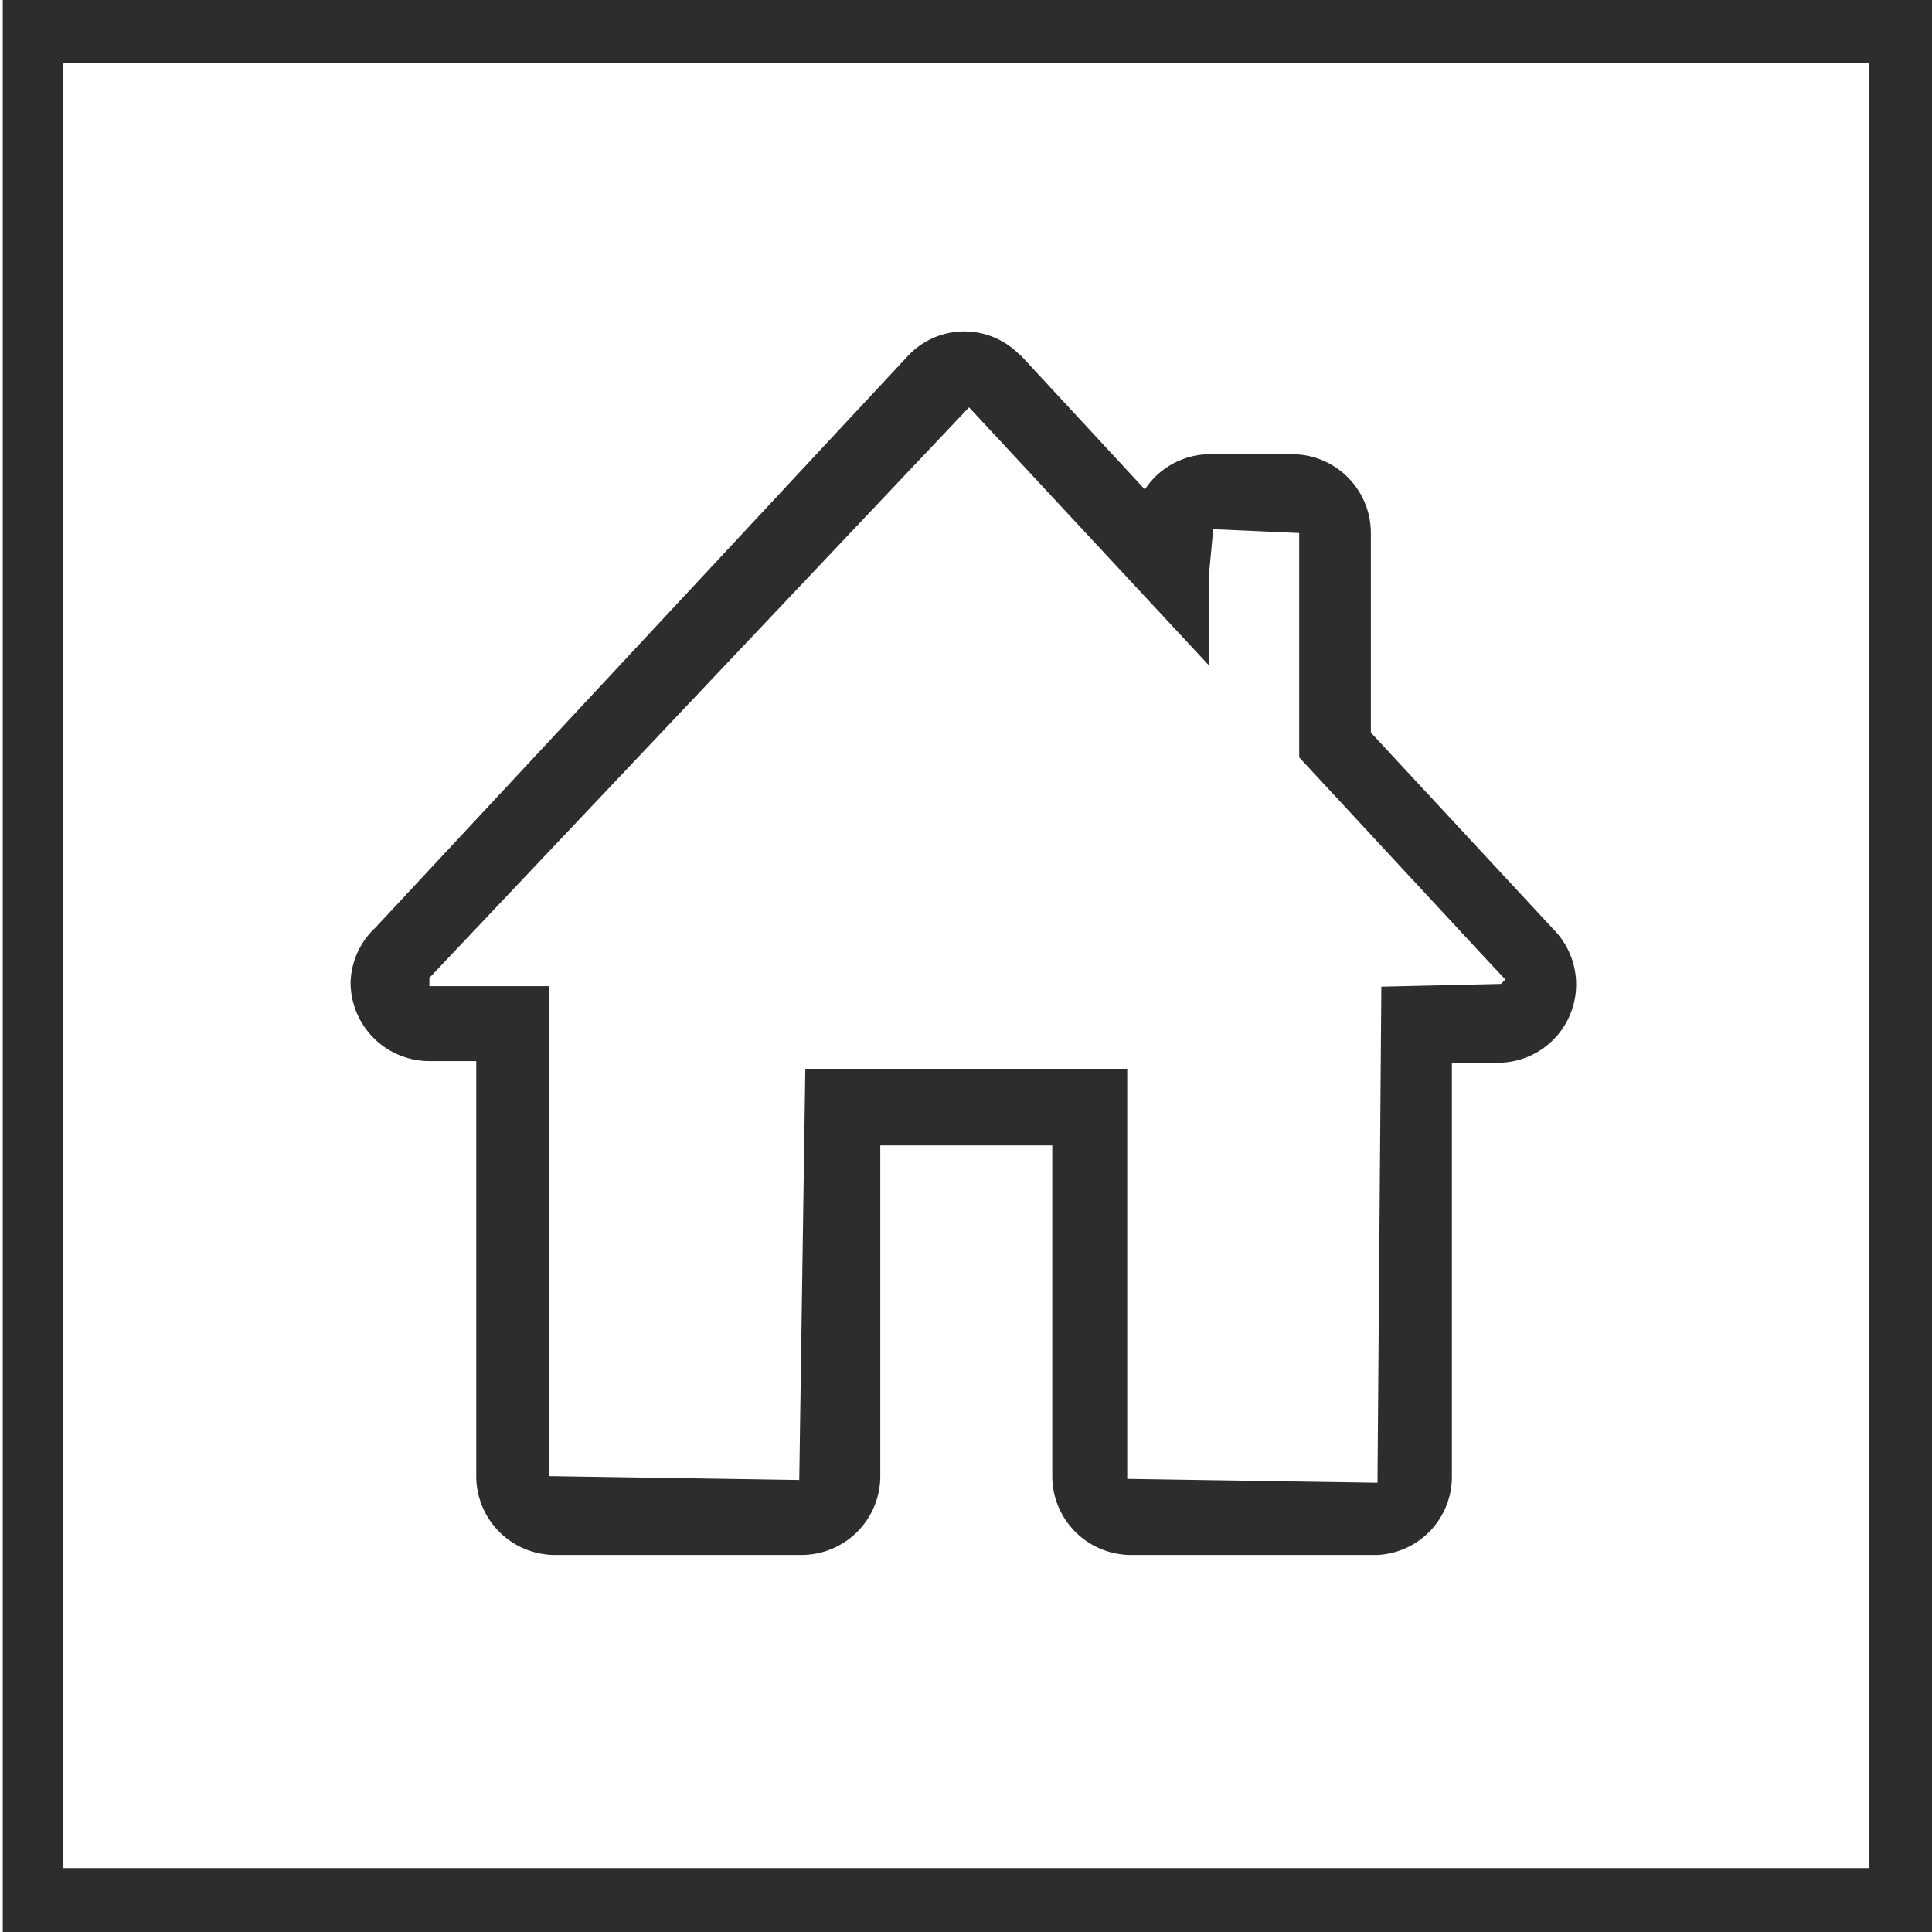 <svg id="Layer_1" data-name="Layer 1" xmlns="http://www.w3.org/2000/svg" viewBox="0 0 35.05 35.05"><defs><style>.cls-1{fill:#2d2d2b;}</style></defs><path class="cls-1" d="M122.75,35.05h-35V0h35.05Zm-33.9-1.16h32.76V1.15H88.85Z" transform="translate(-87.7 0)"/><path class="cls-1" d="M115.92,16.9l-3.35-3.61V9.66h0a1.43,1.43,0,0,0-1.42-1.42h-1.49a1.42,1.42,0,0,0-1.19.64l-2.24-2.42-.08-.07,0,0a1.4,1.4,0,0,0-2,.09L94.51,16.83a1.41,1.41,0,0,0-.45,1,1.43,1.43,0,0,0,1.43,1.42h.85v7.53a1.43,1.43,0,0,0,1.43,1.43h4.47a1.43,1.43,0,0,0,1.43-1.43v-6h3.12v6a1.43,1.43,0,0,0,1.42,1.43h4.48a1.42,1.42,0,0,0,1.35-1.4V19.28h.81a1.42,1.42,0,0,0,1.07-2.38Zm-3.16,1-.07,9-4.54-.07V19.39h-5.84l-.11,7.46-4.54-.07V17.89H95.49v-.15l9.79-10.35,4.36,4.69V10.35l.07-.75,1.56.07v4.07l3.3,3.56h0l.44.47-.08.08Z" transform="translate(-87.7 0)"/></svg>